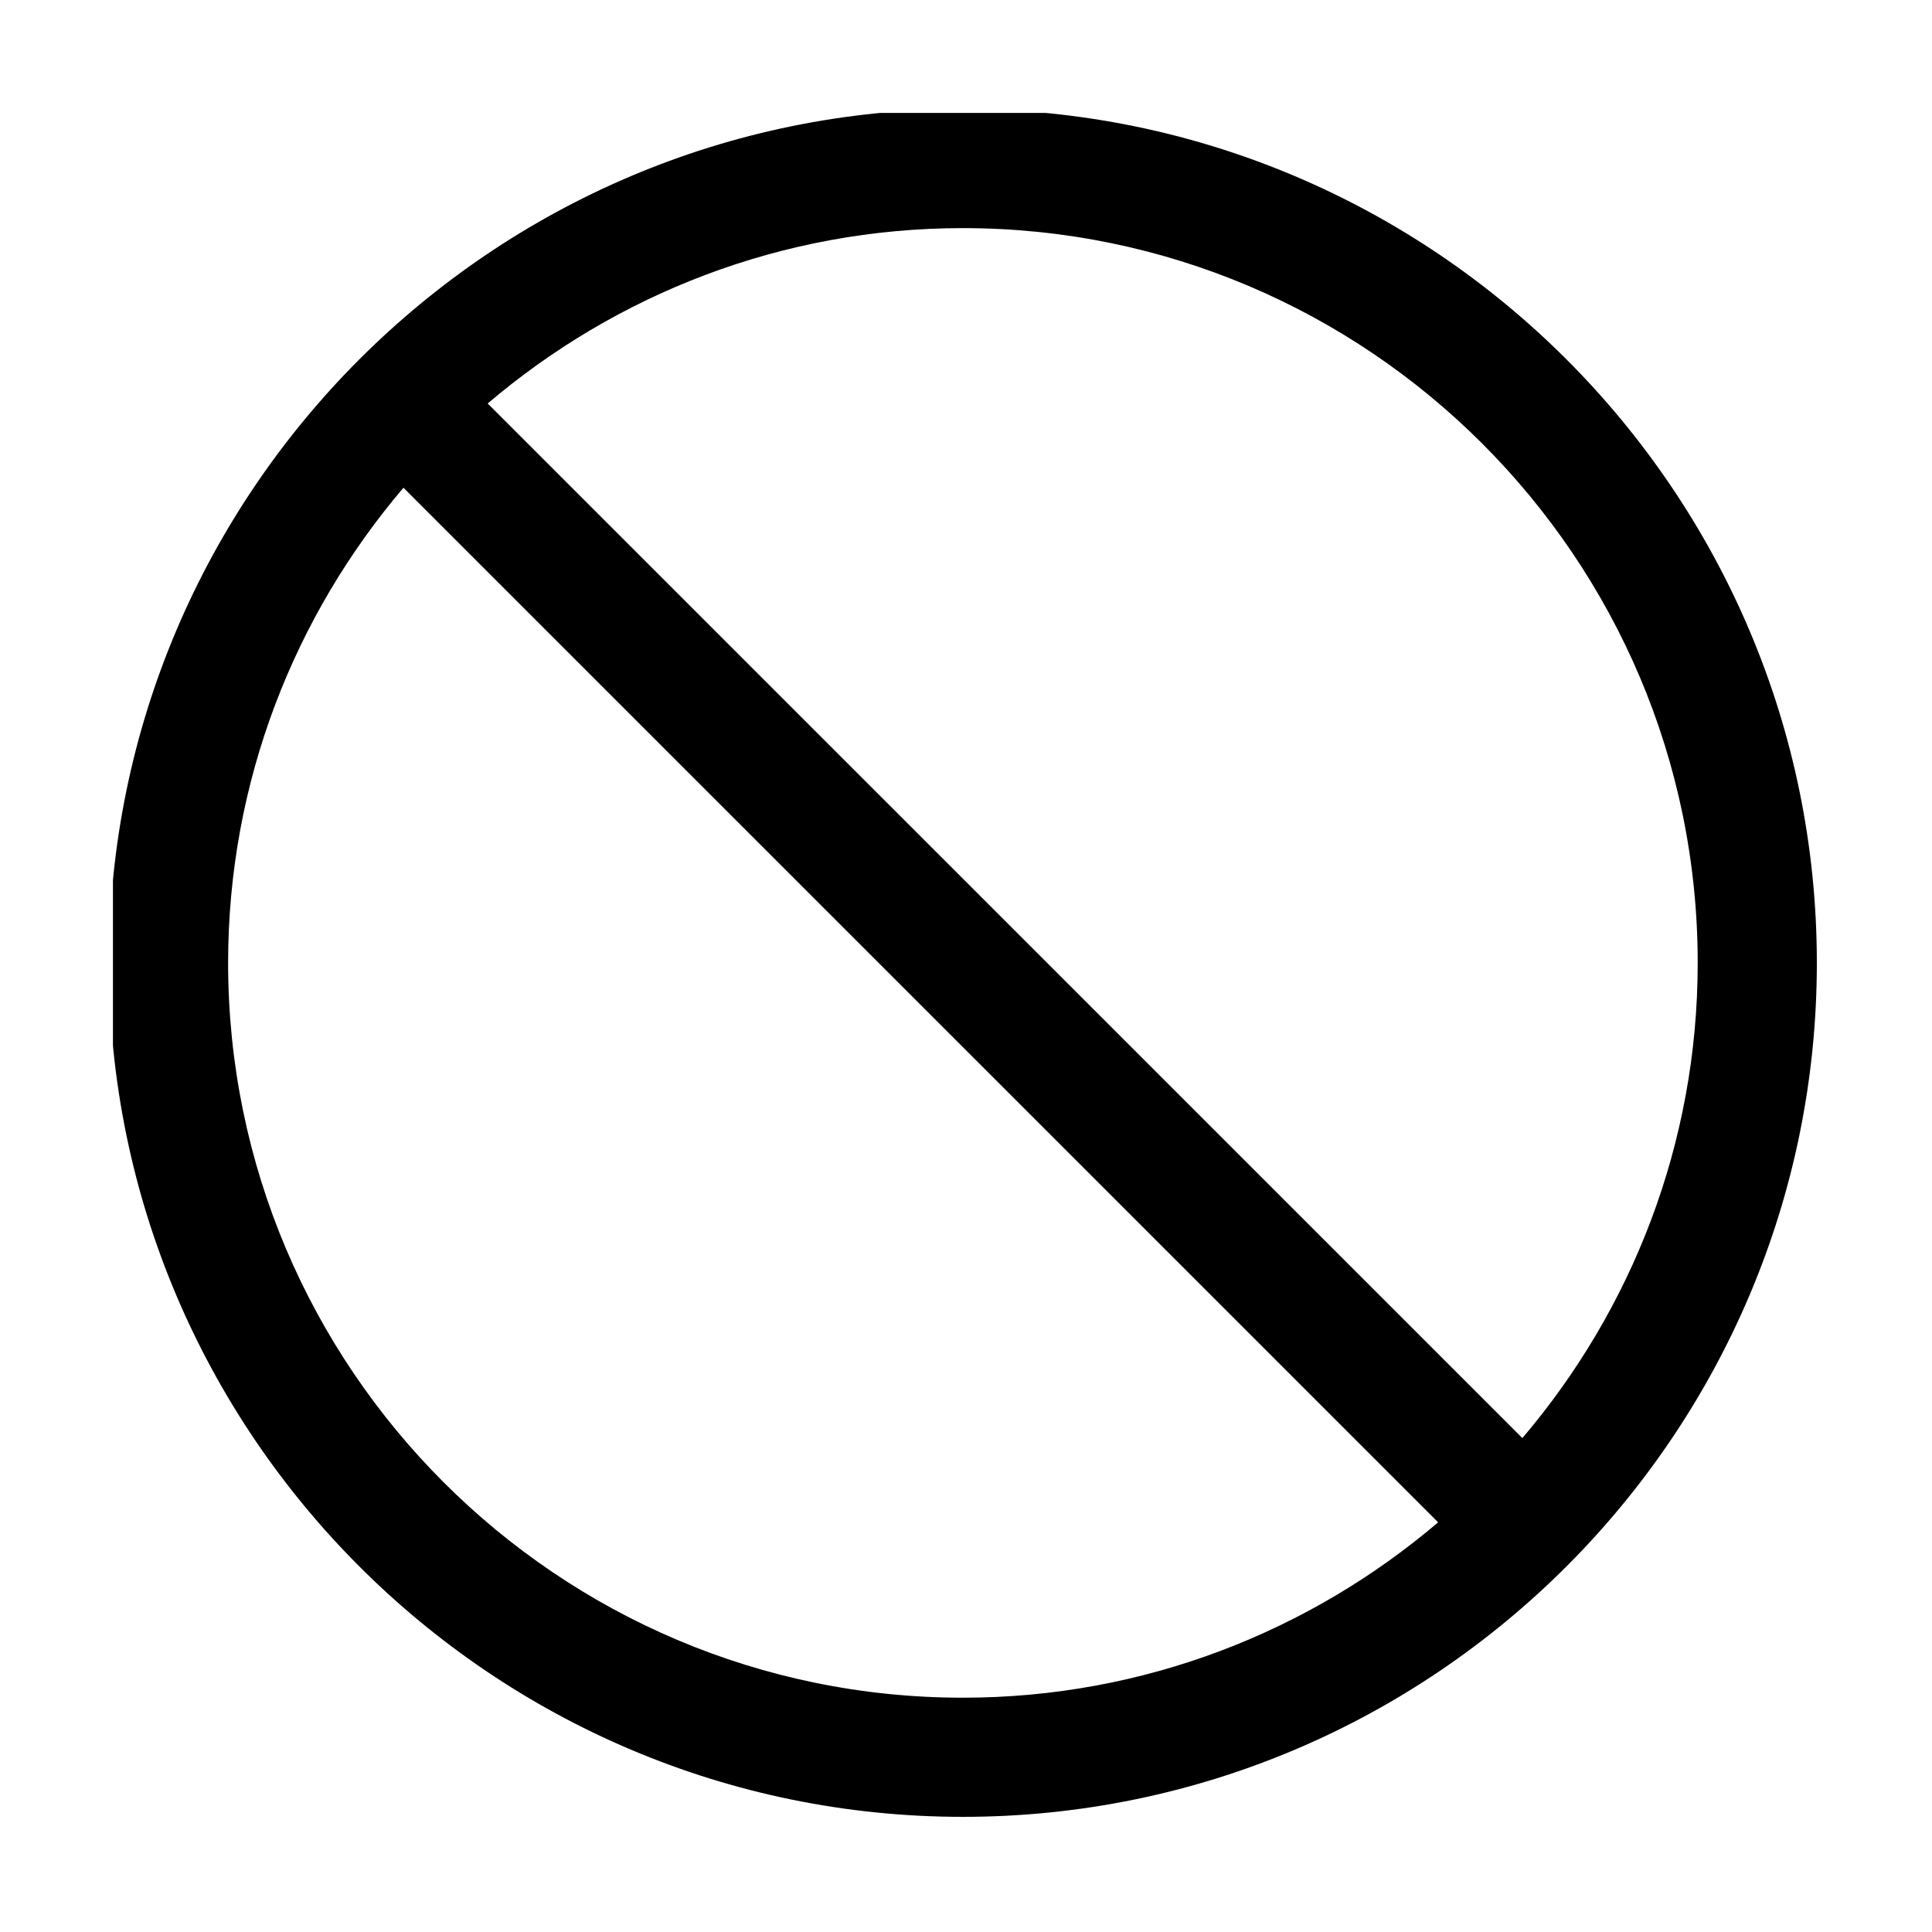 <svg xmlns="http://www.w3.org/2000/svg" xmlns:xlink="http://www.w3.org/1999/xlink" width="500" zoomAndPan="magnify" viewBox="0 0 375 375" height="500" preserveAspectRatio="xMidYMid meet" version="1.0"><defs><clipPath id="7b84b380fd"><path d="M 21.922 21.922 L 353 21.922 L 353 353 L 21.922 353 Z M 21.922 21.922 " clip-rule="nonzero"/></clipPath></defs><g clip-path="url(#7b84b380fd)"><path fill="#000000" d="M 186.898 21.148 C 95.504 21.148 21.148 95.504 21.148 186.898 C 21.148 278.297 95.504 352.648 186.898 352.648 C 278.297 352.648 352.648 278.297 352.648 186.898 C 352.648 95.504 278.297 21.148 186.898 21.148 Z M 186.898 329.523 C 108.258 329.523 44.277 265.543 44.277 186.898 C 44.277 151.734 57.133 119.559 78.309 94.668 L 279.141 295.484 C 254.246 316.664 222.07 329.523 186.898 329.523 Z M 295.492 279.133 L 94.66 78.316 C 119.555 57.137 151.73 44.277 186.898 44.277 C 265.543 44.277 329.523 108.258 329.523 186.898 C 329.523 222.066 316.668 254.242 295.492 279.133 Z M 295.492 279.133 " fill-opacity="1" fill-rule="nonzero"/></g></svg>